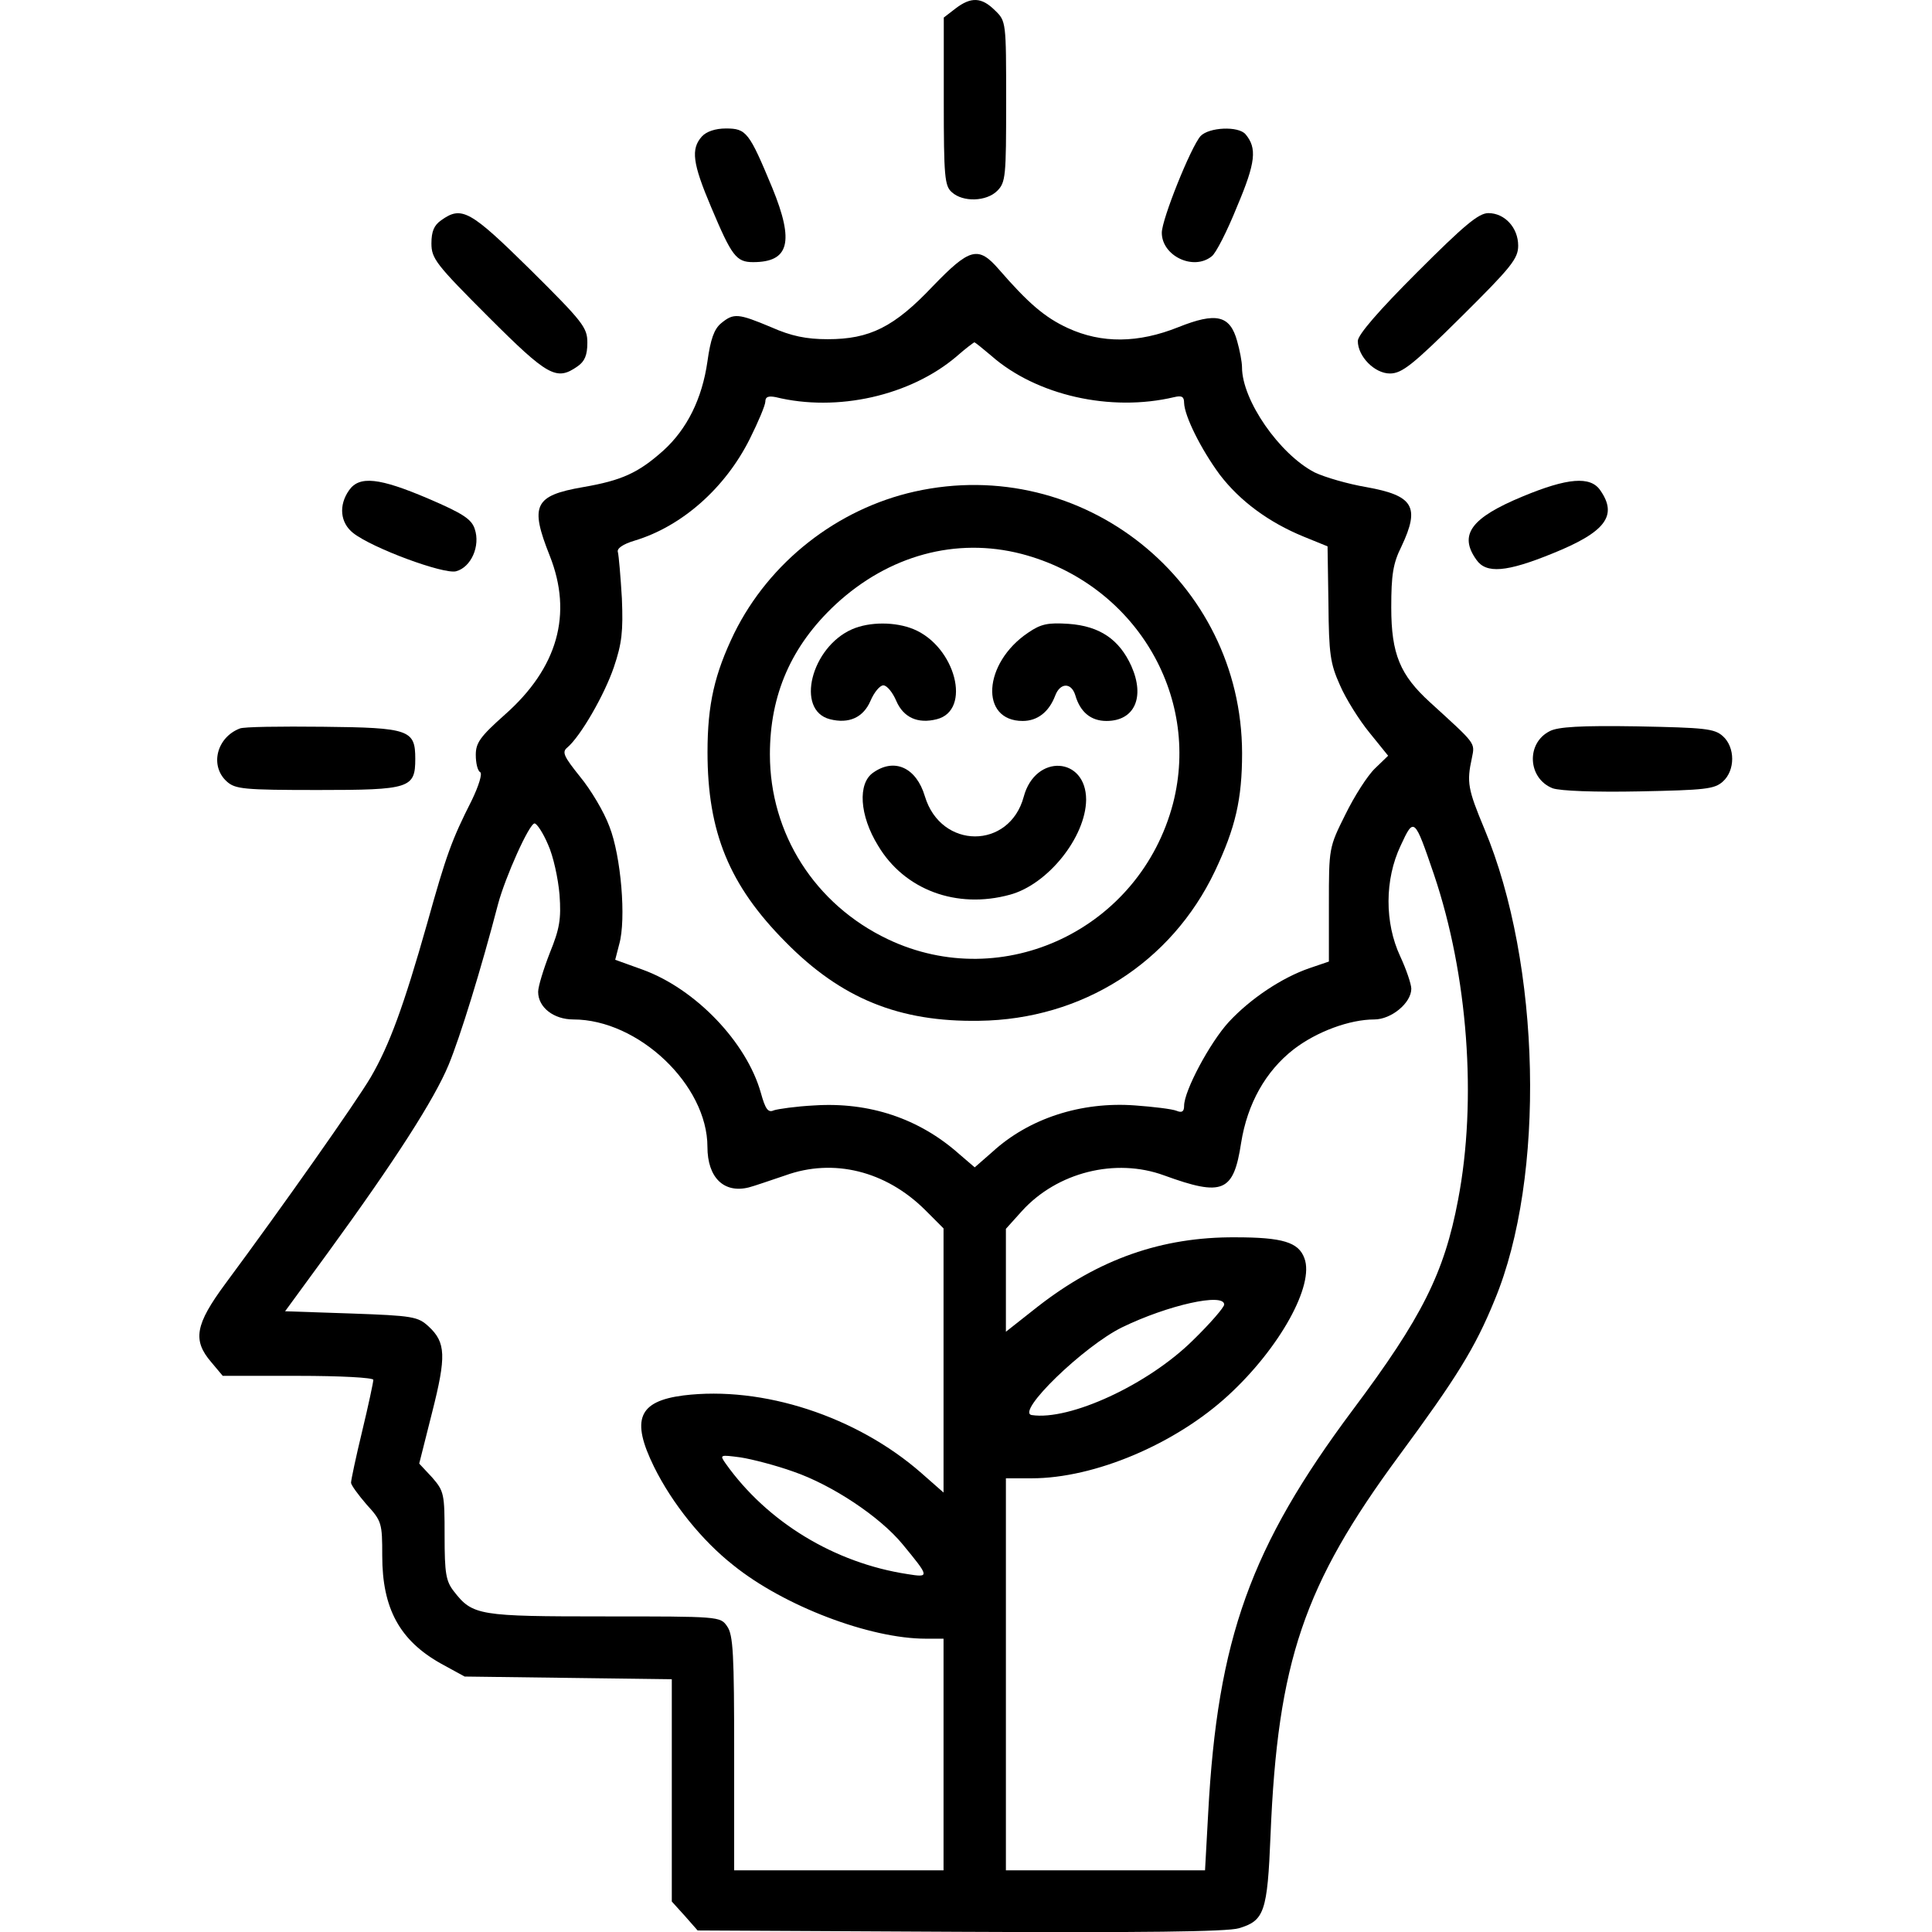 <svg width="72" height="72" viewBox="0 0 72 72" fill="none" xmlns="http://www.w3.org/2000/svg">
<g clip-path="url(#clip0_275_2804)">
<path d="M35.603 0.322L35.172 0.654V3.775C35.172 6.581 35.205 6.93 35.471 7.162C35.886 7.544 36.766 7.511 37.164 7.112C37.48 6.797 37.496 6.564 37.496 3.792C37.496 0.82 37.496 0.787 37.081 0.389C36.583 -0.109 36.185 -0.126 35.603 0.322Z" fill="black"/>
<path d="M26.156 5.087C25.741 5.552 25.807 6.083 26.505 7.727C27.268 9.536 27.434 9.769 28.065 9.769C29.41 9.769 29.609 9.021 28.779 6.996C27.916 4.921 27.816 4.788 27.052 4.788C26.654 4.788 26.322 4.904 26.156 5.087Z" fill="black"/>
<path d="M44.741 5.071C44.376 5.486 43.297 8.175 43.297 8.673C43.297 9.536 44.476 10.101 45.156 9.553C45.306 9.453 45.737 8.607 46.103 7.694C46.8 6.05 46.85 5.519 46.418 5.004C46.152 4.689 45.057 4.739 44.741 5.071Z" fill="black"/>
<path d="M16.443 8.208C16.178 8.39 16.078 8.623 16.078 9.071C16.078 9.635 16.244 9.851 18.203 11.81C20.428 14.035 20.743 14.201 21.523 13.653C21.789 13.47 21.889 13.238 21.889 12.773C21.889 12.209 21.739 12.009 19.764 10.05C17.523 7.842 17.207 7.66 16.443 8.208Z" fill="black"/>
<path d="M52.81 10.15C51.398 11.562 50.602 12.475 50.602 12.707C50.602 13.288 51.232 13.919 51.797 13.919C52.245 13.919 52.644 13.604 54.453 11.81C56.329 9.951 56.578 9.636 56.578 9.154C56.578 8.49 56.08 7.942 55.466 7.942C55.101 7.942 54.553 8.407 52.81 10.15Z" fill="black"/>
<path d="M34.764 10.666C33.32 12.193 32.407 12.641 30.846 12.641C30.05 12.641 29.485 12.525 28.738 12.193C27.509 11.678 27.343 11.662 26.879 12.043C26.613 12.259 26.48 12.641 26.364 13.471C26.165 14.866 25.6 15.995 24.72 16.792C23.791 17.622 23.176 17.904 21.732 18.153C19.906 18.468 19.74 18.834 20.487 20.71C21.35 22.884 20.786 24.893 18.81 26.637C17.897 27.45 17.731 27.683 17.731 28.131C17.731 28.43 17.797 28.728 17.897 28.778C17.98 28.828 17.847 29.276 17.582 29.824C16.834 31.302 16.635 31.85 15.921 34.406C15.041 37.511 14.51 38.955 13.813 40.151C13.265 41.08 10.542 44.948 8.401 47.837C7.272 49.364 7.172 49.946 7.869 50.759L8.301 51.274H11.107C12.684 51.274 13.913 51.34 13.913 51.423C13.913 51.506 13.73 52.37 13.498 53.332C13.265 54.295 13.082 55.159 13.082 55.258C13.082 55.341 13.348 55.706 13.664 56.072C14.228 56.686 14.245 56.769 14.245 57.981C14.245 59.94 14.892 61.135 16.436 61.999L17.316 62.48L21.184 62.53L25.036 62.58V66.73V70.864L25.517 71.395L25.999 71.943L35.777 71.993C42.484 72.026 45.738 71.993 46.17 71.86C47.116 71.578 47.233 71.262 47.349 68.39C47.614 61.916 48.594 59.06 52.13 54.262C54.272 51.357 54.969 50.244 55.7 48.451C57.609 43.869 57.426 35.917 55.318 30.887C54.703 29.409 54.654 29.16 54.853 28.247C54.969 27.666 55.019 27.749 53.292 26.172C52.18 25.159 51.848 24.379 51.848 22.636C51.848 21.424 51.914 20.992 52.23 20.361C52.927 18.884 52.678 18.468 50.918 18.153C50.237 18.037 49.374 17.788 48.992 17.605C47.681 16.924 46.286 14.916 46.286 13.687C46.286 13.488 46.203 13.056 46.104 12.708C45.838 11.745 45.323 11.629 43.912 12.193C42.418 12.791 41.057 12.807 39.795 12.226C38.932 11.828 38.317 11.296 37.222 10.035C36.458 9.155 36.142 9.238 34.764 10.666ZM36.939 13.255C38.616 14.733 41.389 15.364 43.763 14.799C44.045 14.733 44.128 14.783 44.128 15.015C44.145 15.513 44.759 16.742 45.456 17.688C46.203 18.668 47.282 19.465 48.577 19.996L49.474 20.361L49.507 22.486C49.524 24.379 49.573 24.727 49.939 25.541C50.154 26.039 50.653 26.836 51.034 27.301L51.732 28.164L51.25 28.629C50.968 28.894 50.47 29.675 50.138 30.355C49.524 31.584 49.524 31.601 49.524 33.709V35.834L48.793 36.083C47.78 36.432 46.602 37.212 45.788 38.092C45.091 38.855 44.128 40.649 44.128 41.213C44.128 41.429 44.045 41.479 43.846 41.396C43.68 41.329 42.983 41.246 42.302 41.196C40.293 41.047 38.35 41.678 36.989 42.923L36.325 43.504L35.744 43.006C34.25 41.678 32.391 41.064 30.348 41.196C29.668 41.23 28.987 41.329 28.838 41.379C28.622 41.479 28.522 41.329 28.356 40.732C27.825 38.839 25.916 36.847 23.94 36.133L22.927 35.768L23.077 35.187C23.342 34.257 23.143 31.899 22.712 30.804C22.512 30.256 22.014 29.426 21.616 28.944C21.018 28.197 20.935 28.031 21.134 27.865C21.632 27.45 22.529 25.89 22.878 24.86C23.176 23.98 23.226 23.532 23.176 22.303C23.127 21.473 23.06 20.71 23.027 20.577C22.977 20.444 23.21 20.278 23.658 20.145C25.418 19.614 27.028 18.186 27.941 16.36C28.257 15.729 28.522 15.098 28.522 14.965C28.522 14.783 28.638 14.75 28.904 14.799C31.195 15.364 33.934 14.75 35.661 13.272C35.977 12.99 36.275 12.774 36.309 12.757C36.342 12.757 36.624 12.99 36.939 13.255ZM20.421 31.468C20.62 31.899 20.802 32.746 20.852 33.344C20.919 34.257 20.852 34.622 20.487 35.519C20.255 36.116 20.055 36.764 20.055 36.963C20.055 37.544 20.636 37.992 21.367 37.992C23.791 37.992 26.364 40.433 26.364 42.74C26.364 43.886 26.978 44.484 27.908 44.251C28.107 44.201 28.721 43.986 29.269 43.803C31.062 43.155 33.005 43.637 34.466 45.081L35.163 45.779V50.709V55.623L34.333 54.893C31.926 52.785 28.423 51.639 25.468 52.004C23.791 52.22 23.508 52.901 24.372 54.66C25.052 56.038 26.165 57.416 27.327 58.33C29.22 59.857 32.424 61.069 34.499 61.069H35.163V65.385V69.702H31.262H27.36V65.336C27.36 61.666 27.327 60.919 27.095 60.604C26.845 60.239 26.796 60.239 22.529 60.239C17.847 60.239 17.615 60.206 16.918 59.309C16.619 58.927 16.569 58.645 16.569 57.234C16.569 55.673 16.552 55.574 16.104 55.059L15.623 54.544L16.104 52.635C16.635 50.543 16.619 50.029 15.971 49.431C15.573 49.066 15.39 49.032 13.082 48.95L10.625 48.867L12.203 46.708C14.743 43.222 16.187 40.964 16.718 39.686C17.15 38.64 17.93 36.116 18.561 33.692C18.827 32.696 19.723 30.687 19.922 30.687C20.005 30.687 20.238 31.036 20.421 31.468ZM53.442 32.597C54.703 36.332 55.052 40.997 54.338 44.716C53.824 47.439 52.993 49.099 50.42 52.535C46.602 57.649 45.373 61.069 45.025 67.577L44.908 69.702H41.206H37.487V62.397V55.092H38.45C40.791 55.092 43.812 53.814 45.788 51.988C47.697 50.228 48.992 47.887 48.611 46.891C48.395 46.293 47.797 46.111 46.037 46.111C43.298 46.094 40.94 46.924 38.666 48.7L37.487 49.63V47.721V45.795L38.085 45.131C39.396 43.687 41.571 43.139 43.381 43.803C45.572 44.6 45.971 44.434 46.253 42.591C46.486 41.13 47.166 39.918 48.212 39.105C49.075 38.441 50.304 37.992 51.217 37.992C51.848 37.992 52.595 37.378 52.595 36.847C52.595 36.681 52.412 36.133 52.18 35.635C51.599 34.39 51.599 32.779 52.197 31.517C52.695 30.438 52.711 30.455 53.442 32.597ZM45.622 48.617C45.622 48.717 45.108 49.315 44.46 49.946C42.783 51.606 39.861 52.95 38.45 52.735C37.836 52.635 40.393 50.161 41.82 49.464C43.53 48.634 45.622 48.169 45.622 48.617ZM29.568 54.843C31.012 55.341 32.789 56.52 33.636 57.549C34.648 58.778 34.648 58.794 33.818 58.662C31.096 58.246 28.589 56.719 27.045 54.544C26.812 54.212 26.829 54.212 27.593 54.312C28.024 54.378 28.921 54.611 29.568 54.843Z" fill="black"/>
<path d="M34.087 18.319C31.198 18.966 28.675 20.942 27.363 23.598C26.633 25.109 26.367 26.238 26.367 28.031C26.367 31.019 27.181 32.995 29.273 35.103C31.348 37.212 33.506 38.092 36.494 38.042C40.329 37.992 43.65 35.884 45.277 32.464C46.04 30.853 46.289 29.791 46.289 28.064C46.273 21.656 40.346 16.924 34.087 18.319ZM38.072 20.643C42.255 21.739 44.762 25.873 43.716 29.94C42.488 34.622 37.391 37.046 33.091 35.004C30.368 33.709 28.692 31.069 28.692 28.114C28.692 25.889 29.488 24.063 31.148 22.519C33.124 20.693 35.631 20.012 38.072 20.643Z" fill="black"/>
<path d="M31.758 23.449C30.231 24.113 29.633 26.471 30.928 26.803C31.642 26.985 32.173 26.736 32.439 26.122C32.572 25.807 32.787 25.541 32.92 25.541C33.053 25.541 33.269 25.807 33.402 26.122C33.667 26.736 34.199 26.985 34.912 26.803C36.224 26.471 35.61 24.097 34.049 23.449C33.368 23.167 32.406 23.167 31.758 23.449Z" fill="black"/>
<path d="M38.312 23.581C36.635 24.71 36.502 26.868 38.113 26.868C38.661 26.868 39.092 26.536 39.325 25.922C39.507 25.44 39.922 25.424 40.072 25.905C40.254 26.536 40.653 26.868 41.234 26.868C42.28 26.868 42.678 25.988 42.164 24.826C41.715 23.83 40.985 23.332 39.823 23.249C39.059 23.199 38.793 23.249 38.312 23.581Z" fill="black"/>
<path d="M32.541 28.794C31.96 29.192 32.026 30.387 32.724 31.516C33.703 33.16 35.646 33.89 37.638 33.343C39.049 32.961 40.46 31.201 40.477 29.806C40.477 28.196 38.584 28.08 38.152 29.69C37.621 31.666 35.065 31.666 34.467 29.674C34.151 28.611 33.338 28.229 32.541 28.794Z" fill="black"/>
<path d="M13.01 18.269C12.612 18.833 12.678 19.481 13.16 19.863C13.873 20.427 16.53 21.407 16.995 21.29C17.559 21.141 17.908 20.344 17.692 19.713C17.576 19.348 17.244 19.132 15.965 18.584C14.139 17.804 13.392 17.721 13.01 18.269Z" fill="black"/>
<path d="M56.746 18.501C54.82 19.298 54.355 19.929 55.019 20.859C55.385 21.39 56.148 21.323 57.858 20.626C59.834 19.829 60.299 19.215 59.635 18.269C59.269 17.738 58.423 17.804 56.746 18.501Z" fill="black"/>
<path d="M8.935 27.15C8.072 27.482 7.806 28.545 8.454 29.126C8.769 29.408 9.084 29.441 11.857 29.441C15.277 29.441 15.476 29.375 15.476 28.279C15.476 27.2 15.26 27.117 12.04 27.084C10.462 27.067 9.068 27.084 8.935 27.15Z" fill="black"/>
<path d="M57.747 27.252C56.867 27.7 56.934 29.011 57.863 29.377C58.146 29.476 59.441 29.526 61.084 29.493C63.541 29.443 63.89 29.41 64.205 29.127C64.67 28.712 64.67 27.849 64.205 27.434C63.89 27.152 63.541 27.119 61.001 27.069C58.926 27.036 58.046 27.085 57.747 27.252Z" fill="black"/>
</g>
<defs>
<clipPath id="clip0_275_2804">
<rect width="72" height="72" fill="white"/>
</clipPath>
</defs>
</svg>
